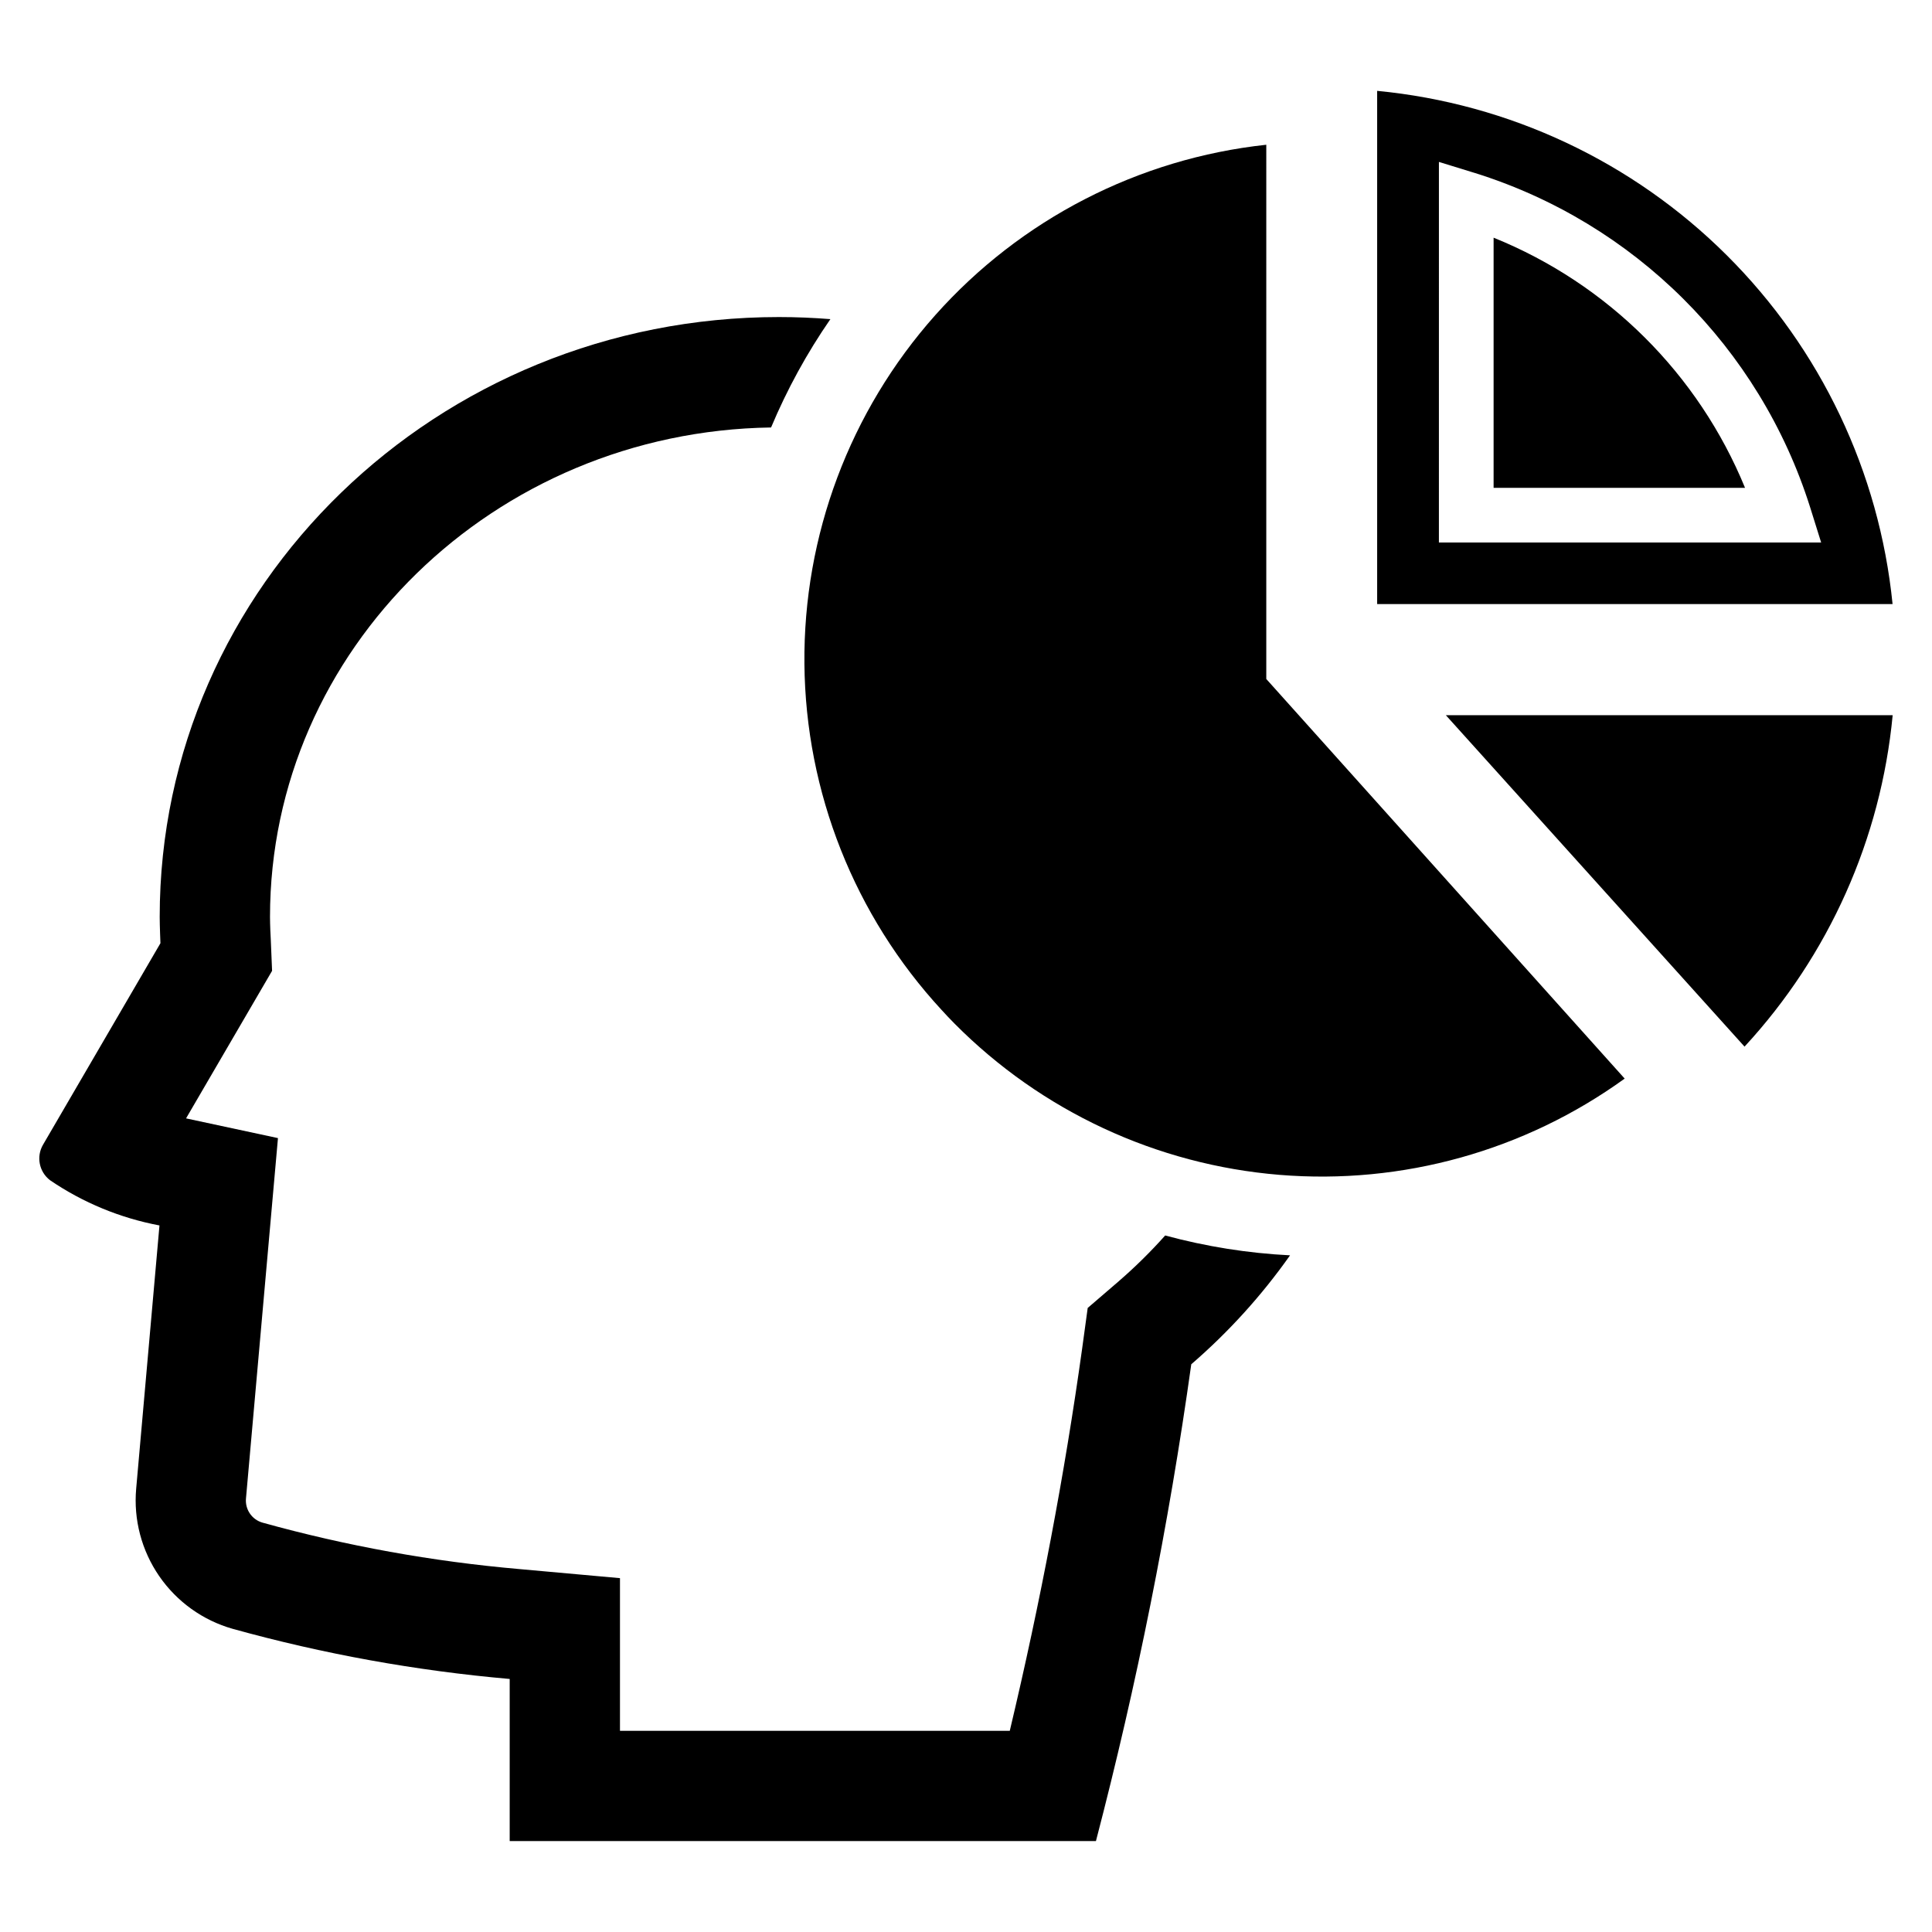 <?xml version="1.0" encoding="UTF-8"?>
<!-- Uploaded to: ICON Repo, www.svgrepo.com, Generator: ICON Repo Mixer Tools -->
<svg fill="#000000" width="800px" height="800px" version="1.1" viewBox="144 144 512 512" xmlns="http://www.w3.org/2000/svg">
 <g>
  <path d="m440.6 483.44-8.348 7.18-1.492 10.91c-4.613 33.094-11.043 67.027-19.16 101.16h-103.3v-40.465l-26.629-2.402c-23.031-2.004-45.828-6.121-68.102-12.309-2.809-0.801-4.648-3.488-4.383-6.398l8.477-95.508-24.355-5.227 22.797-39.102-0.355-8.539c-0.031-0.098-0.195-3.863-0.195-5.746 0-70.859 59.363-128.63 132.79-129.71v-0.004c4.231-10.086 9.496-19.707 15.719-28.707-4.516-0.355-9.059-0.551-13.641-0.551-90.605 0-164.1 71.152-164.1 158.96 0 2.34 0.195 6.981 0.195 6.981l-31.109 53.391c-1.848 3.156-1.055 7.195 1.852 9.418 8.734 5.953 18.609 10.031 29 11.984l-6.172 69.754c-0.727 8.203 1.434 16.402 6.106 23.184 4.672 6.785 11.562 11.723 19.484 13.969 24.008 6.66 48.574 11.105 73.395 13.281v42.965h155.36c10.863-41.594 19.301-83.785 25.266-126.36 9.871-8.52 18.66-18.215 26.176-28.871-11.188-0.562-22.281-2.328-33.09-5.262-3.801 4.262-7.867 8.277-12.18 12.016z"/>
  <path d="m508.96 168.08v136.01h136.59c-3.508-34.977-19.039-67.652-43.949-92.453-24.906-24.805-57.648-40.199-92.641-43.559zm16.367 18.832 9.414 2.898v-0.004c42.34 13.203 75.555 46.27 88.938 88.551l2.945 9.414h-101.3z"/>
  <path d="m539.82 206.99v66.293h66.633c-12.371-30.172-36.395-54.074-66.633-66.293z"/>
  <path d="m527.16 333.53 79.16 87.84c22.348-24.195 36.137-55.051 39.258-87.84z"/>
  <path d="m479.58 182.36c-33.836 3.644-65.109 19.746-87.734 45.172-22.621 25.426-34.98 58.355-34.668 92.391 0.316 34.031 13.277 66.73 36.363 91.734 1.109 1.227 2.266 2.43 3.422 3.609 23.008 23.195 53.543 37.41 86.105 40.082s65.008-6.375 91.488-25.508l-94.977-105.9z"/>
 </g>
</svg>